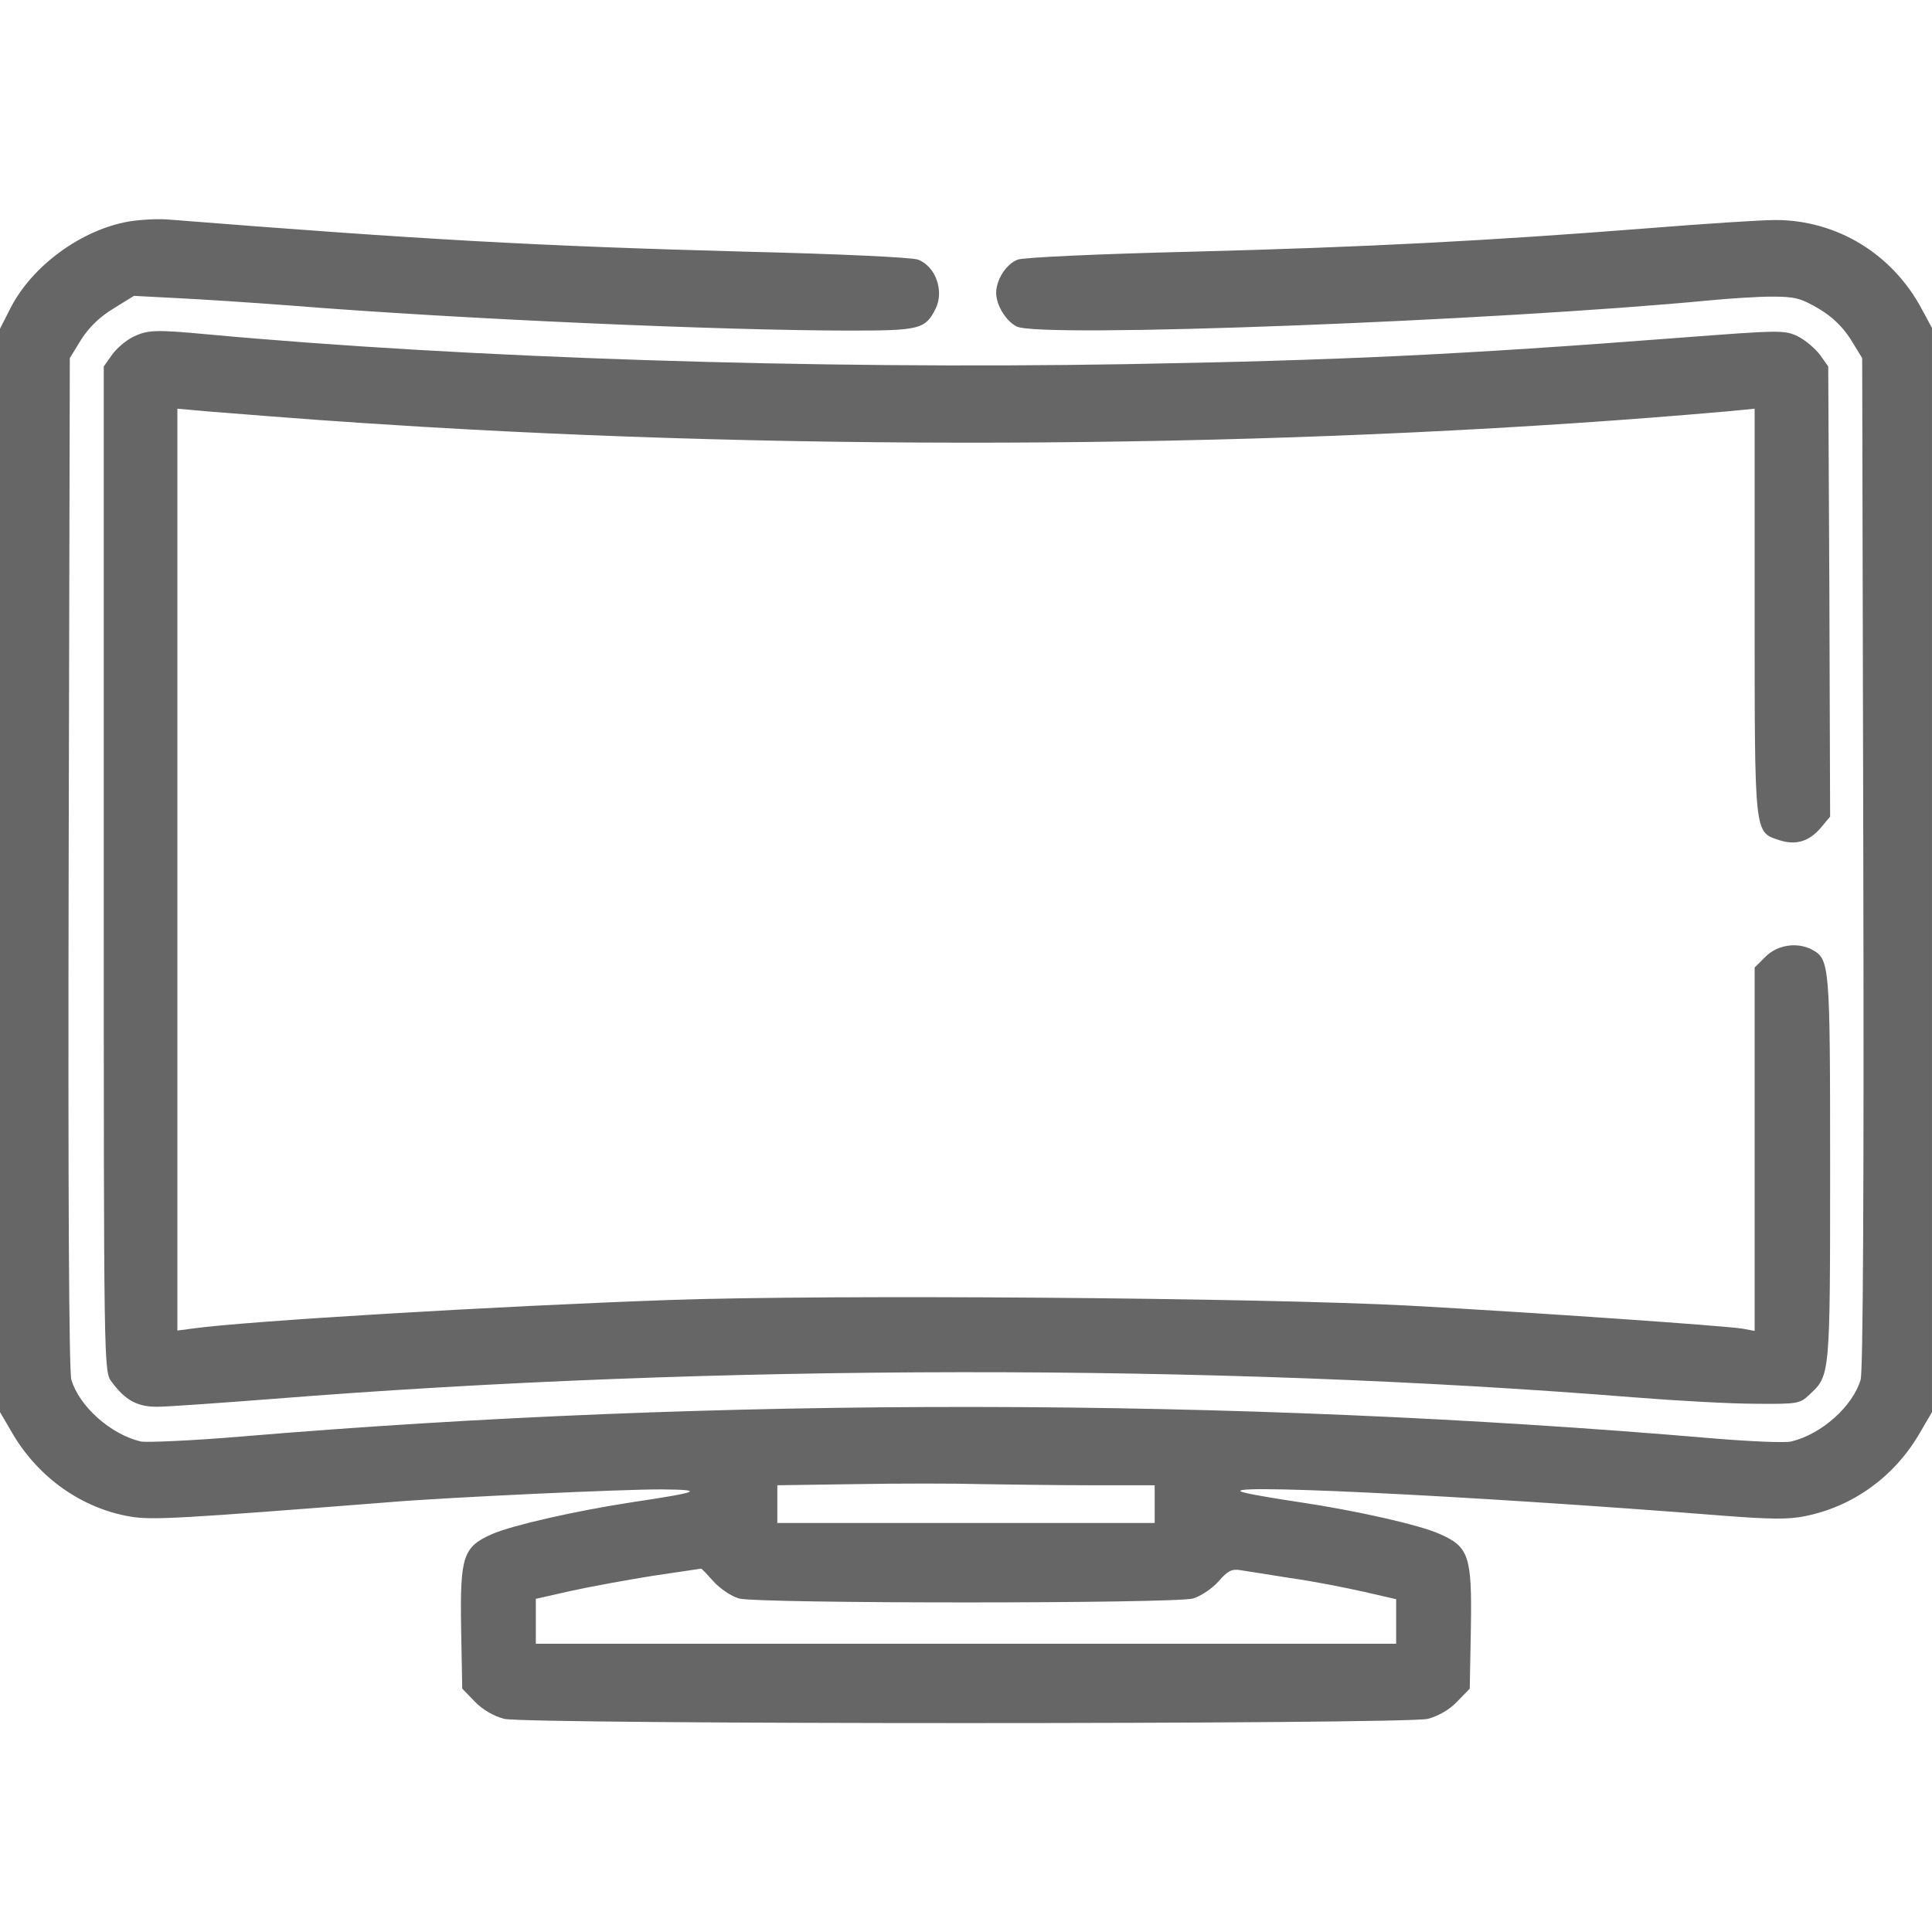 <?xml version="1.0" encoding="utf-8"?>
<!-- Generator: Adobe Illustrator 16.0.0, SVG Export Plug-In . SVG Version: 6.00 Build 0)  -->
<!DOCTYPE svg PUBLIC "-//W3C//DTD SVG 1.1//EN" "http://www.w3.org/Graphics/SVG/1.1/DTD/svg11.dtd">
<svg version="1.1" id="Layer_1" xmlns="http://www.w3.org/2000/svg" xmlns:xlink="http://www.w3.org/1999/xlink" x="0px" y="0px"
	 width="512px" height="512px" viewBox="0 0 512 512" enable-background="new 0 0 512 512" xml:space="preserve">
<g transform="translate(0,512) scale(0.1,-0.1)">
	<path fill="#666666" d="M341.001,4532.915C215,4510.917,83.999,4414.917,27.002,4301.914L0,4248.916V2812.92v-1435l35-60
		c68.999-115,182.002-195,310-217.002c57.998-10,136.001-5,685,37.998c153.999,12.998,632.998,35,725,34.004
		c113.999-1.006,100-7.002-80-34.004c-150-22.998-317.002-60.996-370-84.004c-77.998-33.994-86.001-58.994-82.998-247.998
		L1225,644.912l33.999-35c20-20.996,50-37.998,77.002-45c60-15,2388.003-15,2448.003,0c26.992,7.002,56.992,24.004,76.992,45
		l34.004,35l2.998,162.002c2.998,189.004-5,214.004-82.998,247.998c-52.998,24.004-222.002,62.002-370,84.004
		c-60,9.004-125.996,20-145,25c-117.002,27.002,577.002-5.996,1270.996-60.996c118.008-9.004,169.004-10,212.002-1.006
		c126.006,25,235,102.998,302.002,216.006l35,60v1435.996v1437.002l-25.996,47.998c-78.008,147.998-226.006,237.998-389.004,237.998
		c-37.998,0-190.996-10-340-21.997c-420.996-33.003-744.004-50-1210-62.002c-245.996-6.001-442.002-15-457.998-21.001
		c-30-10.996-57.002-52.998-57.002-87.998c0-32.002,25-73.999,54.004-88.999c57.998-32.002,1271.992,15,1835.996,68.999
		c52.002,5,127.002,10,165,10c62.002,0,77.002-3.999,125-32.002c37.002-21.997,64.004-48.999,85-81.997l30-48.999l2.998-1336.006
		c2.002-890.996-0.996-1347.998-7.002-1370.996c-20.996-70.996-103.994-145-183.994-164.004c-15-3.994-107.998,0-205,8.008
		c-1282.002,110-2643.002,110.996-3904.003,5c-130.996-11.006-250-16.006-265-13.008c-80,19.004-162.998,93.008-183.999,164.004
		c-6.001,22.998-8.999,480-6.997,1370.996L185,4170.917l30,48.999c21.001,32.998,48.999,60,85,81.997l55,34.004l115-6.001
		c62.998-3.003,201.001-12.002,305-20c436.001-35,1137.002-66.001,1480-66.001c182.002,0,197.002,3.999,224.004,57.002
		c23.994,46.997,0.996,112.998-46.006,130.996c-15.996,6.001-205.996,15-451.997,21.001c-558.999,15-861.001,32.002-1531.001,85
		C420,4540.917,371.001,4537.915,341.001,4532.915z M2892.998,1183.916H3060v-50v-50h-500h-500v50v50l207.998,2.998
		c114.004,2.002,262.998,2.002,332.002,0C2669.004,1185.918,2800,1183.916,2892.998,1183.916z M1891.001,928.916
		c16.997-19.004,46.997-39.004,66.997-45c50-14.004,1154.004-14.004,1204.004,0c20,5.996,50,25.996,67.002,45
		c23.994,27.998,35.996,34.004,57.998,30c15-2.002,75-12.002,132.998-20.996c57.998-8.008,144.004-25,192.998-36.006l87.002-20
		V822.92v-59.004H2560H1420v59.004v60l92.998,20.996c50,10.996,148.003,29.004,217.002,40c68.999,10,126.001,19.004,127.998,19.004
		C1858.999,963.916,1873.999,947.92,1891.001,928.916z"/>
	<path fill="#666666" d="M352.002,4226.914c-18.003-8.999-43.003-30-55-46.997L275,4148.916V2816.914
		c0-1328.994,0-1332.002,21.001-1358.994c36.001-49.004,67.998-66.006,120-66.006c26.997,0,166.001,10,308.999,21.006
		c1168.999,92.998,2485,93.994,3605,3.994c112.998-8.994,257.002-17.002,322.002-17.002c110.996-0.996,117.998,0,142.998,24.004
		c55,50.996,55,47.002,55,600c0,545.996-0.996,554.004-49.004,580c-38.994,20-90.996,12.002-121.992-19.004L4650,2555.918v-482.002
		V1592.92l-32.002,5.996c-50,7.998-557.002,42.998-882.998,60.996c-397.998,21.006-1533.999,30-1960,15
		c-456.001-15.996-1127.002-55.996-1267.002-75.996l-37.998-5v1220.996v1222.002l77.998-6.997
		C800,4009.917,890,4002.915,1120,3988.916c1140-67.998,2392.002-52.998,3457.998,41.001l72.002,6.997v-537.002
		c0-595.996-0.996-583.994,64.004-605.996c45-15,80-4.004,110.996,32.002l25,30l-2.002,597.002L4845,4148.916l-22.002,31.001
		c-12.998,16.997-38.994,38.999-58.994,48.999c-36.006,17.002-49.004,16.001-313.008-3.999c-583.994-45-901.992-60-1468.994-70
		c-821.001-13.999-1748.003,16.001-2432.002,78.999C411.001,4246.914,391.001,4245.917,352.002,4226.914z"/>
</g>
</svg>
